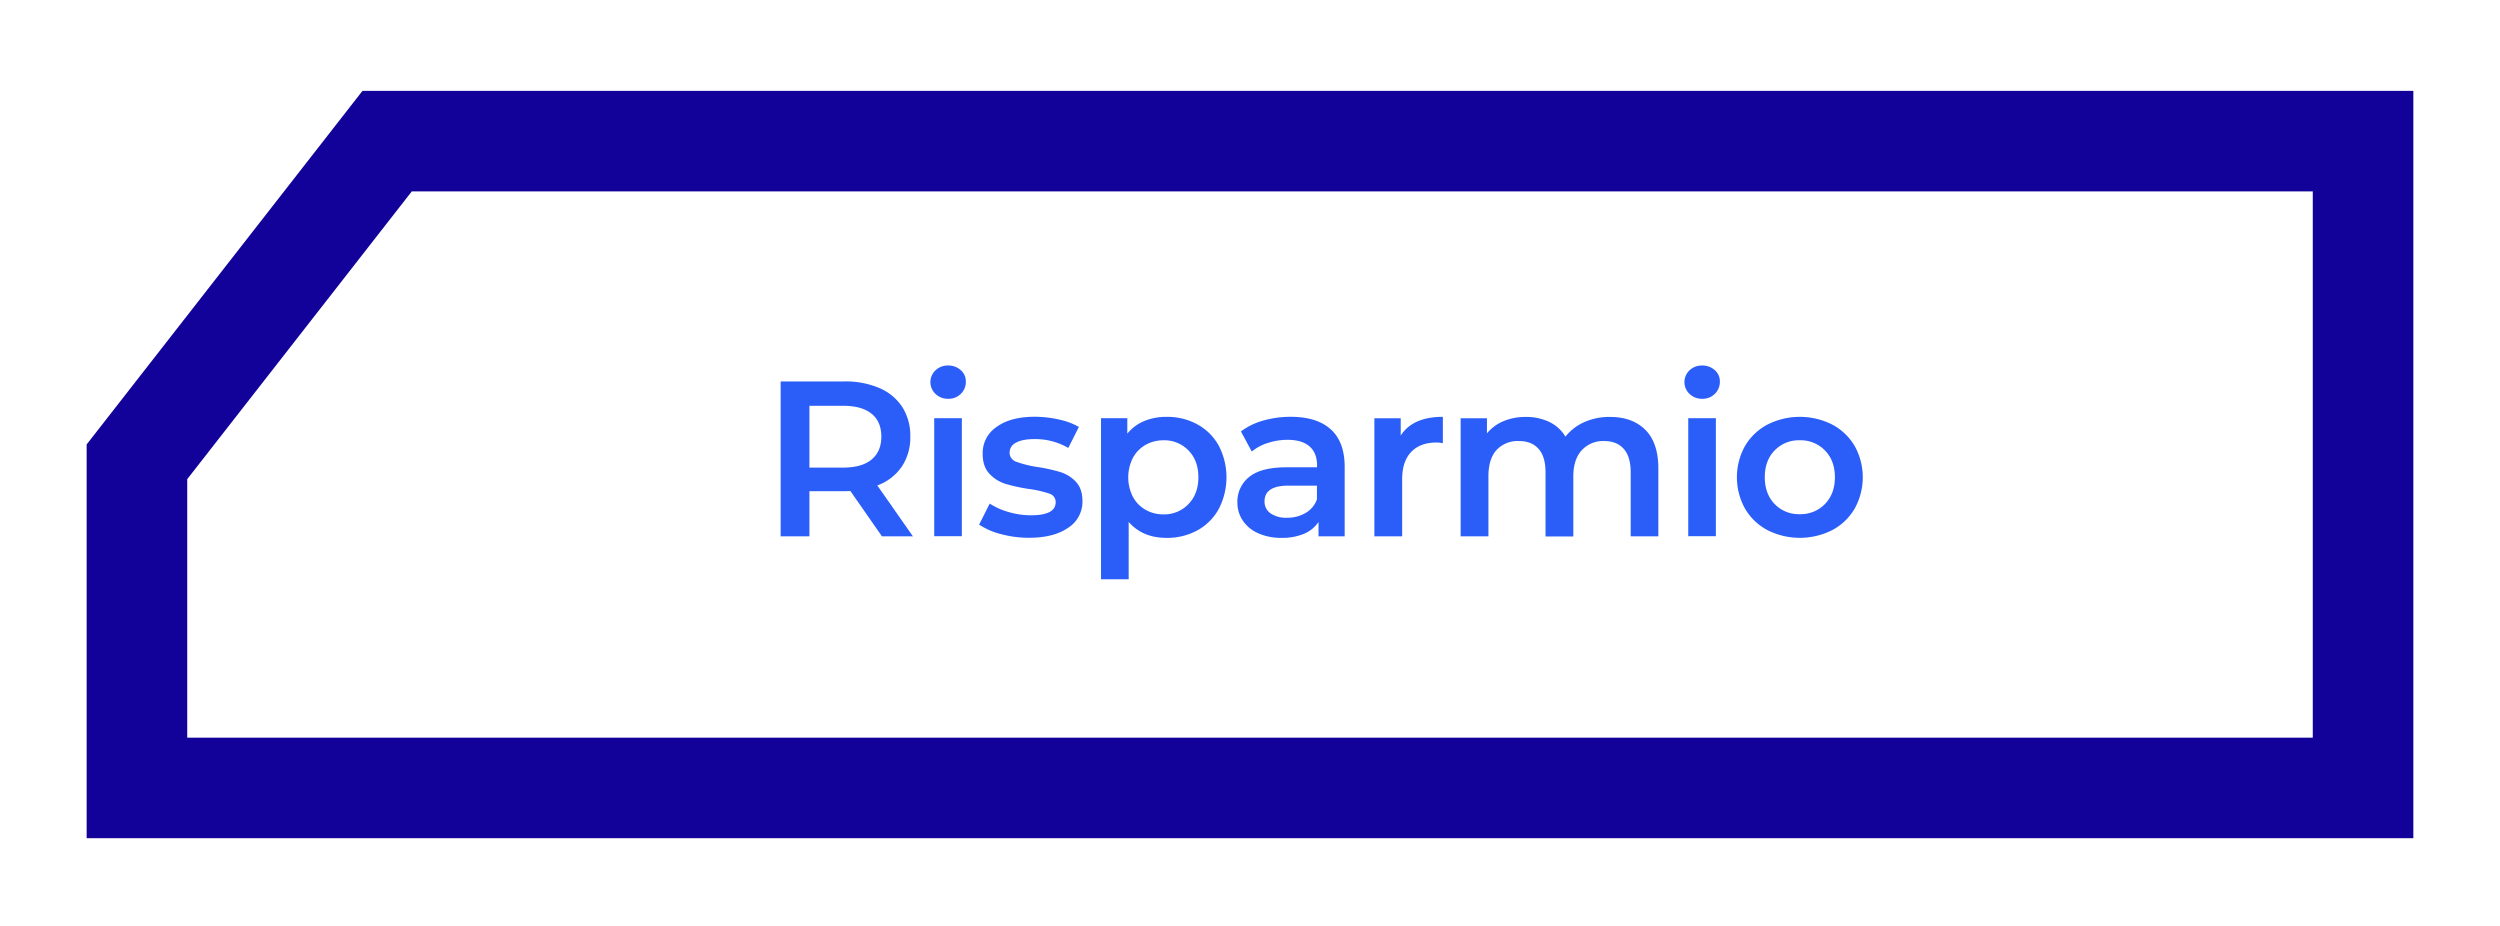 <svg xmlns="http://www.w3.org/2000/svg" id="art" viewBox="0 0 1080 400"><defs><style>      .cls-1 {        fill: #13029a;      }      .cls-2 {        fill: #2b5ef9;      }    </style></defs><g><path class="cls-1" d="M177.83,82.67l821.29,0v236H80.88V207l97-124.3M156.62,39.22,37.43,192v170.1H1042.57V39.25l-885.95,0Z"></path><g><path class="cls-2" d="M381,231.69,367.35,212.1q-.86.09-2.58.09h-15.1v19.5H337.24V164.78h27.53a37.06,37.06,0,0,1,15.15,2.87,22,22,0,0,1,9.89,8.22,23,23,0,0,1,3.44,12.71,22.6,22.6,0,0,1-3.68,13A21.8,21.8,0,0,1,379,209.71l15.39,22Zm-4.49-52.95q-4.21-3.44-12.33-3.44H349.67V202H364.2q8.12,0,12.33-3.49t4.2-9.9C380.73,184.32,379.33,181,376.53,178.74Z"></path><path class="cls-2" d="M404.15,170.18a7,7,0,0,1,0-10.22,7.67,7.67,0,0,1,5.45-2.06,7.9,7.9,0,0,1,5.44,2,6.31,6.31,0,0,1,2.2,4.92,7.18,7.18,0,0,1-2.15,5.31,7.44,7.44,0,0,1-5.49,2.15A7.62,7.62,0,0,1,404.15,170.18Zm-.57,10.47h11.94v51H403.58Z"></path><path class="cls-2" d="M432.44,230.74a30.77,30.77,0,0,1-9.46-4.11l4.58-9.08a30,30,0,0,0,8.27,3.68,34.51,34.51,0,0,0,9.51,1.38q10.71,0,10.71-5.64a3.78,3.78,0,0,0-2.73-3.73,47.35,47.35,0,0,0-8.74-2A71.21,71.21,0,0,1,434.3,209a15.8,15.8,0,0,1-6.88-4.35q-2.91-3.1-2.91-8.65a13.59,13.59,0,0,1,6.07-11.61q6.06-4.35,16.39-4.35a47.65,47.65,0,0,1,10.51,1.19,29.73,29.73,0,0,1,8.6,3.2l-4.58,9.08a28.41,28.41,0,0,0-14.63-3.82q-5.25,0-8,1.58a4.71,4.71,0,0,0-2.72,4.16,4.15,4.15,0,0,0,2.91,4.06,46.28,46.28,0,0,0,9,2.24,71.29,71.29,0,0,1,10,2.2,15.71,15.71,0,0,1,6.74,4.21c1.88,2,2.82,4.78,2.82,8.41a13.31,13.31,0,0,1-6.21,11.47q-6.22,4.31-16.92,4.3A45.84,45.84,0,0,1,432.44,230.74Z"></path><path class="cls-2" d="M517.27,183.33a23.37,23.37,0,0,1,9.22,9.17,29.67,29.67,0,0,1,0,27.39,23.3,23.3,0,0,1-9.22,9.22,27.08,27.08,0,0,1-13.34,3.25q-10.32,0-16.34-6.88v24.75H475.64V180.65H487v6.69a18.45,18.45,0,0,1,7.31-5.45,24.69,24.69,0,0,1,9.6-1.81A27.08,27.08,0,0,1,517.27,183.33Zm-3.83,34.41q4.26-4.4,4.26-11.57t-4.26-11.56a14.43,14.43,0,0,0-10.84-4.4,15.37,15.37,0,0,0-7.75,2,14.14,14.14,0,0,0-5.44,5.59,18.6,18.6,0,0,0,0,16.82,14,14,0,0,0,5.44,5.59,15.37,15.37,0,0,0,7.75,2A14.42,14.42,0,0,0,513.44,217.74Z"></path><path class="cls-2" d="M574.9,185.48q6,5.4,6,16.29v29.92H569.6v-6.21a13.91,13.91,0,0,1-6.26,5.11,24.48,24.48,0,0,1-9.8,1.77,24,24,0,0,1-10-2,15.47,15.47,0,0,1-6.64-5.45,13.81,13.81,0,0,1-2.34-7.88,13.5,13.5,0,0,1,5.11-11q5.11-4.16,16.11-4.16h13.19v-.76q0-5.36-3.2-8.22T556.22,190a27.5,27.5,0,0,0-8.46,1.34,20.81,20.81,0,0,0-7,3.72l-4.68-8.69a29.13,29.13,0,0,1,9.65-4.69,43.12,43.12,0,0,1,11.95-1.62Q568.93,180.08,574.9,185.48ZM564,221.61a11.22,11.22,0,0,0,4.92-5.88V209.8H556.6q-10.32,0-10.32,6.79a6.08,6.08,0,0,0,2.58,5.16,11.79,11.79,0,0,0,7.17,1.91A15.44,15.44,0,0,0,564,221.61Z"></path><path class="cls-2" d="M623.32,180.08v11.37a15.29,15.29,0,0,0-2.78-.28q-7,0-10.89,4.06t-3.92,11.71v24.75h-12v-51h11.38v7.46Q610.32,180.07,623.32,180.08Z"></path><path class="cls-2" d="M710.77,185.67q5.64,5.6,5.64,16.77v29.25H704.46V204q0-6.69-3-10.08c-2-2.26-4.81-3.39-8.5-3.39a12.47,12.47,0,0,0-9.66,4q-3.63,4-3.63,11.33v25.9h-12V204q0-6.69-3-10.08c-2-2.26-4.81-3.39-8.51-3.39a12.47,12.47,0,0,0-9.7,3.92Q643,198.34,643,205.79v25.9h-12v-51h11.37v6.5a18.59,18.59,0,0,1,7.17-5.26,24.35,24.35,0,0,1,9.56-1.81,23,23,0,0,1,10.18,2.15,16.51,16.51,0,0,1,7,6.35,21.38,21.38,0,0,1,8.13-6.26,26.49,26.49,0,0,1,11-2.24Q705.14,180.08,710.77,185.67Z"></path><path class="cls-2" d="M729.89,170.18a7,7,0,0,1,0-10.22,7.67,7.67,0,0,1,5.45-2.06,7.94,7.94,0,0,1,5.45,2,6.33,6.33,0,0,1,2.19,4.92,7.18,7.18,0,0,1-2.15,5.31,7.44,7.44,0,0,1-5.49,2.15A7.62,7.62,0,0,1,729.89,170.18Zm-.57,10.47h11.94v51H729.32Z"></path><path class="cls-2" d="M763.53,229a24.35,24.35,0,0,1-9.7-9.31,27.87,27.87,0,0,1,0-27,24.53,24.53,0,0,1,9.7-9.27,31,31,0,0,1,28,0,24.53,24.53,0,0,1,9.7,9.27,27.87,27.87,0,0,1,0,27,24.35,24.35,0,0,1-9.7,9.31,30.95,30.95,0,0,1-28,0Zm24.85-11.27q4.3-4.4,4.3-11.57t-4.3-11.56a14.59,14.59,0,0,0-10.89-4.4,14.44,14.44,0,0,0-10.85,4.4q-4.26,4.39-4.25,11.56t4.25,11.57a14.43,14.43,0,0,0,10.85,4.39A14.58,14.58,0,0,0,788.38,217.74Z"></path></g></g></svg>